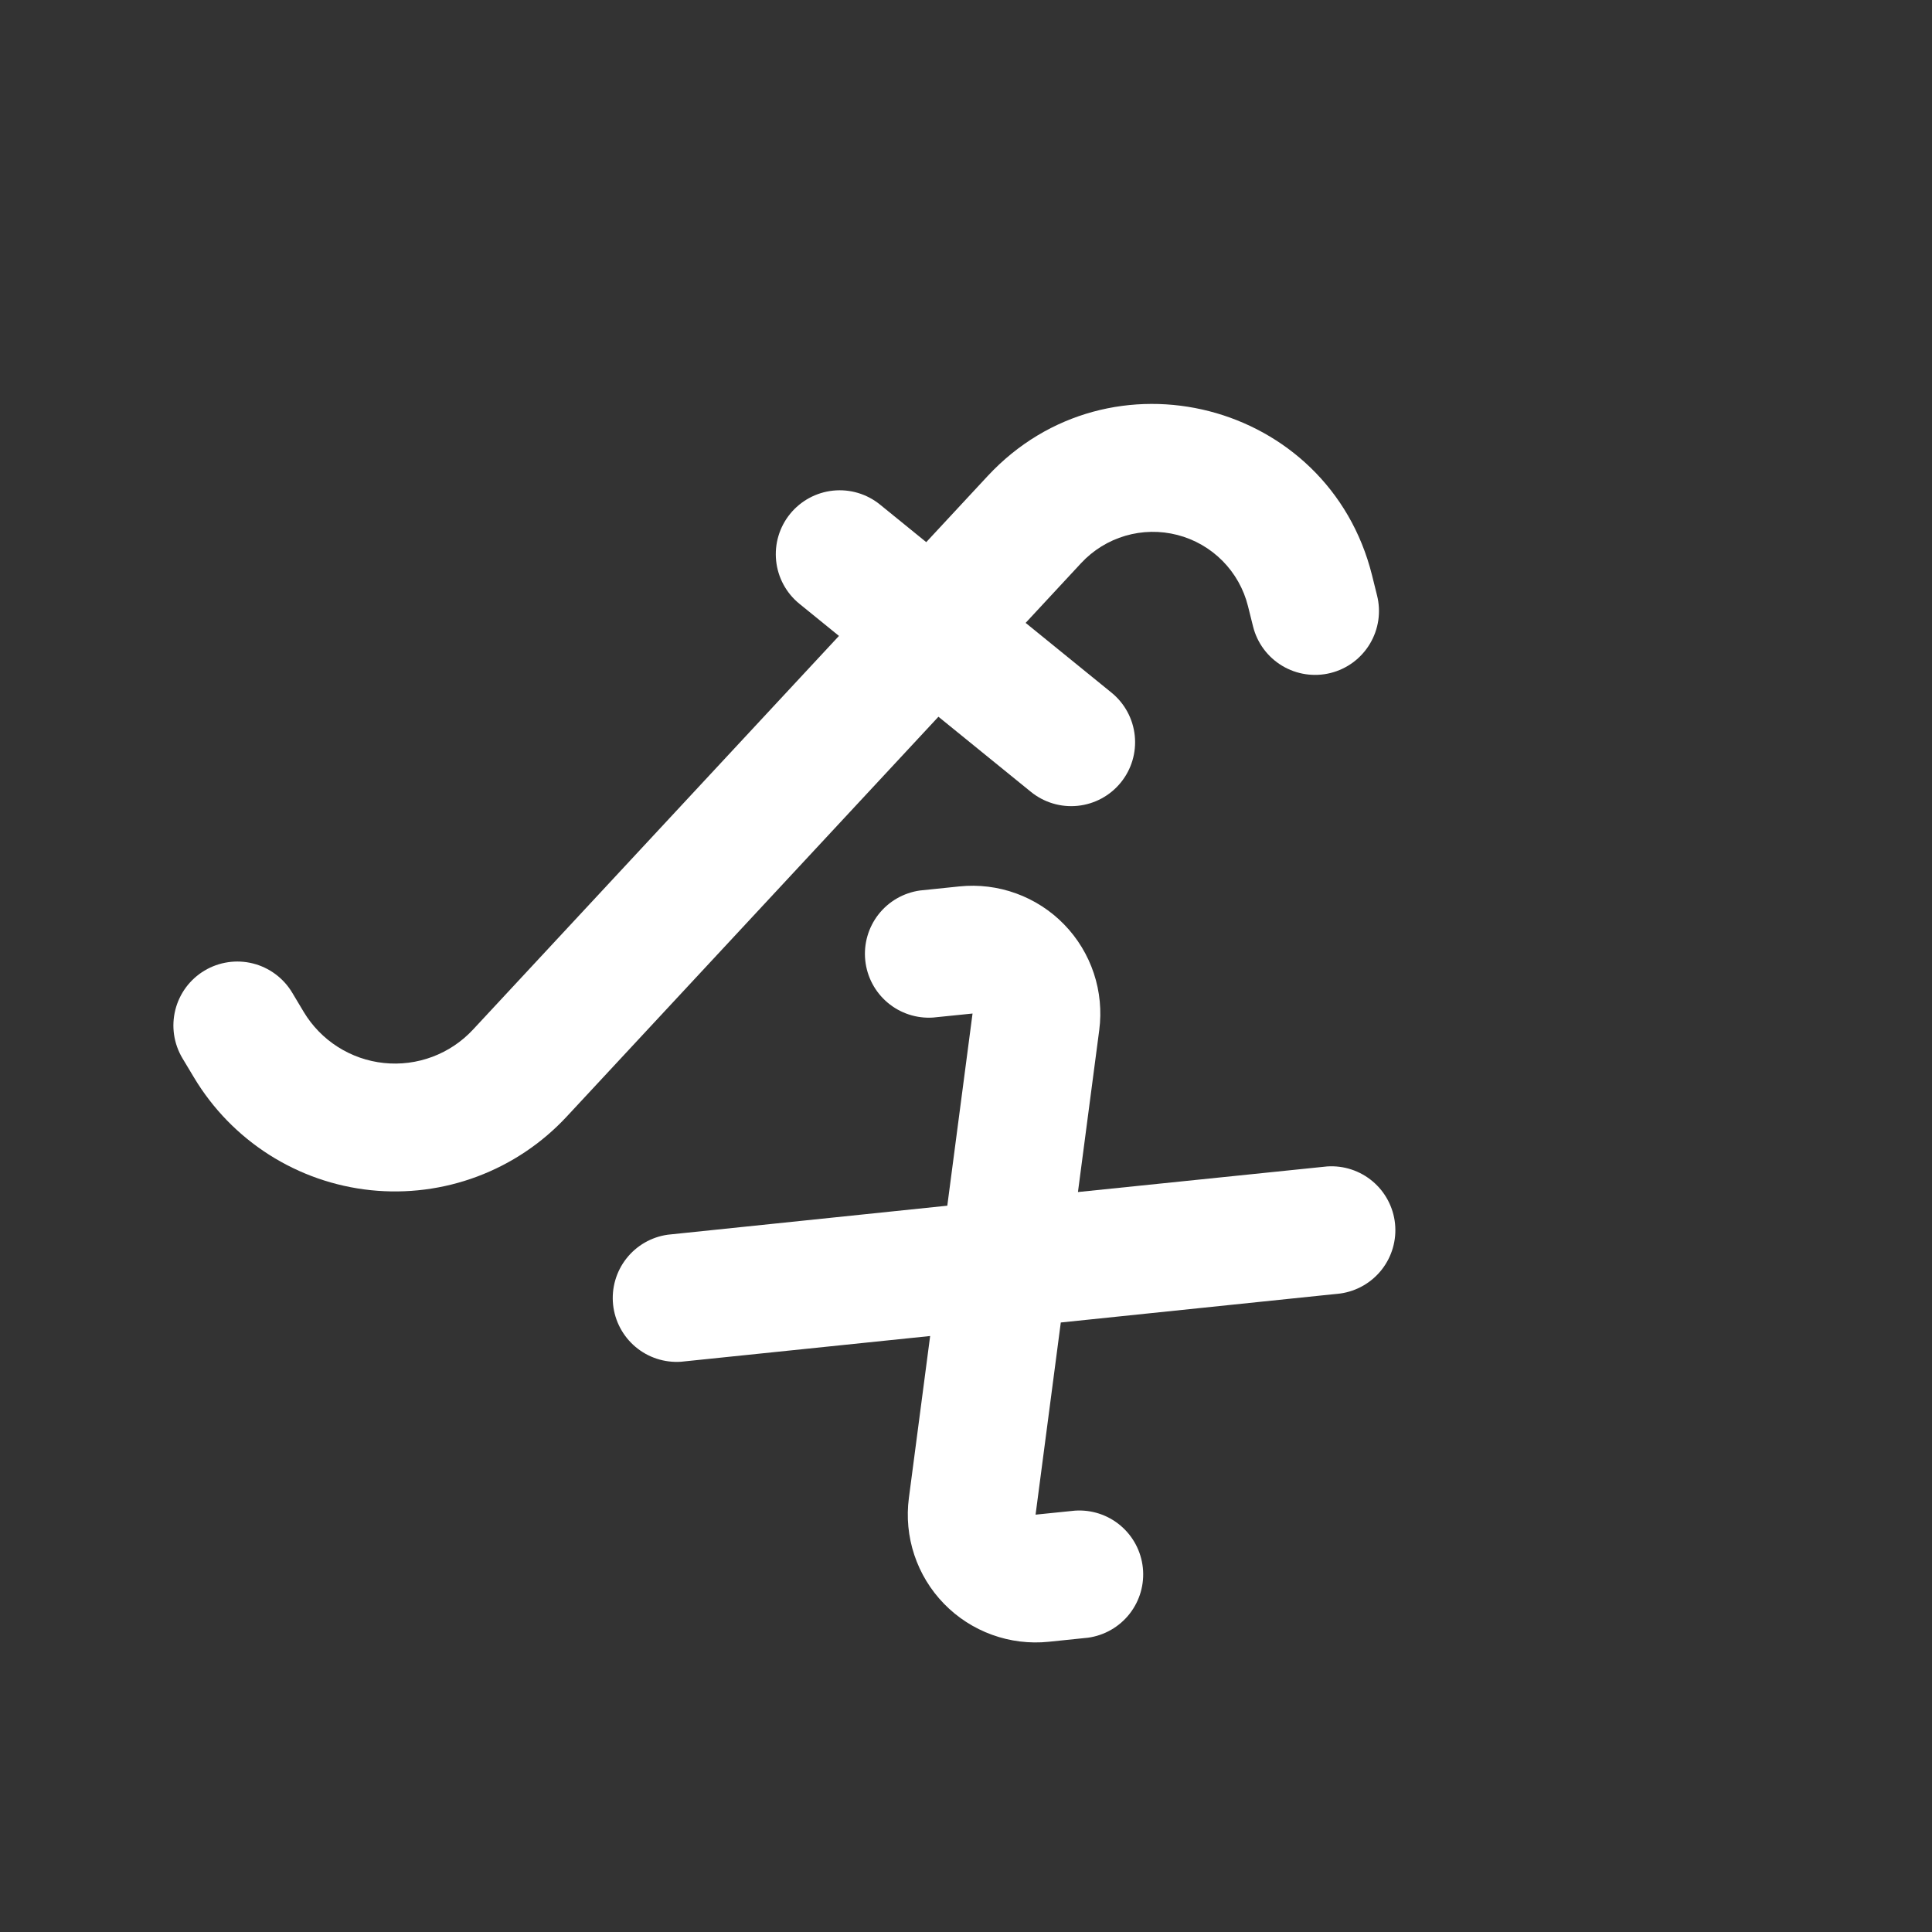<?xml version="1.0" encoding="UTF-8"?> <svg xmlns="http://www.w3.org/2000/svg" width="106" height="106" viewBox="0 0 106 106" fill="none"><rect x="0" y="0" width="106" height="106" fill="#333333" stroke="none"/> <g clip-path="url(#clip0_175_489)"> <path d="M75.275 31.554C72.888 22.013 60.875 18.922 54.183 26.123L50.819 29.745L48.282 27.684C47.56 27.098 46.635 26.822 45.71 26.918C44.785 27.014 43.936 27.473 43.349 28.195C42.763 28.916 42.487 29.842 42.583 30.767C42.679 31.692 43.138 32.541 43.86 33.127L46.03 34.89L25.954 56.487C25.337 57.151 24.575 57.663 23.726 57.981C22.877 58.3 21.966 58.416 21.065 58.322C20.163 58.228 19.296 57.925 18.532 57.438C17.767 56.951 17.127 56.292 16.661 55.515L16.03 54.46C15.793 54.065 15.481 53.721 15.111 53.446C14.741 53.172 14.321 52.972 13.874 52.86C13.428 52.748 12.963 52.725 12.507 52.793C12.052 52.86 11.614 53.017 11.219 53.253C10.823 53.49 10.479 53.802 10.204 54.172C9.93 54.542 9.731 54.962 9.619 55.409C9.507 55.856 9.484 56.32 9.551 56.776C9.619 57.231 9.775 57.669 10.012 58.065L10.646 59.122C11.672 60.833 13.081 62.281 14.762 63.353C16.444 64.425 18.351 65.091 20.334 65.299C22.318 65.506 24.322 65.25 26.189 64.549C28.056 63.849 29.735 62.724 31.092 61.263L51.488 39.324L56.561 43.445C57.282 44.031 58.208 44.307 59.133 44.211C60.058 44.115 60.907 43.656 61.493 42.934C62.08 42.213 62.355 41.287 62.259 40.362C62.164 39.437 61.704 38.588 60.983 38.002L56.272 34.175L59.316 30.896C59.976 30.186 60.814 29.669 61.743 29.396C62.673 29.124 63.658 29.108 64.596 29.35C65.534 29.591 66.389 30.082 67.071 30.769C67.753 31.457 68.237 32.316 68.471 33.255L68.75 34.373C68.861 34.82 69.06 35.24 69.334 35.61C69.608 35.98 69.953 36.292 70.347 36.529C70.742 36.766 71.18 36.923 71.635 36.99C72.091 37.058 72.555 37.036 73.002 36.924C73.449 36.812 73.869 36.614 74.239 36.34C74.609 36.065 74.921 35.721 75.158 35.326C75.395 34.931 75.552 34.494 75.62 34.038C75.687 33.583 75.665 33.118 75.553 32.672L75.275 31.554Z" fill="white"></path> <path d="M60.31 56.52C60.448 55.471 60.346 54.403 60.012 53.398C59.678 52.393 59.121 51.477 58.382 50.718C57.644 49.959 56.743 49.378 55.747 49.017C54.752 48.656 53.687 48.525 52.634 48.634L50.477 48.857C49.577 48.983 48.761 49.452 48.2 50.167C47.64 50.883 47.379 51.788 47.473 52.691C47.566 53.595 48.007 54.427 48.702 55.012C49.397 55.597 50.292 55.89 51.198 55.828L53.359 55.608L51.974 66.151L36.641 67.742C35.741 67.867 34.925 68.337 34.365 69.052C33.805 69.767 33.544 70.672 33.637 71.575C33.731 72.479 34.172 73.311 34.867 73.897C35.561 74.482 36.456 74.774 37.363 74.713L51.033 73.301L49.866 82.189C49.728 83.239 49.83 84.307 50.164 85.312C50.498 86.317 51.055 87.233 51.794 87.992C52.532 88.751 53.433 89.332 54.429 89.693C55.424 90.054 56.489 90.185 57.542 90.076L59.699 89.853C60.599 89.727 61.415 89.258 61.975 88.543C62.536 87.827 62.797 86.923 62.703 86.019C62.609 85.115 62.169 84.283 61.474 83.698C60.779 83.112 59.884 82.82 58.977 82.882L56.817 83.102L58.201 72.559L73.535 70.969C74.434 70.843 75.251 70.373 75.811 69.658C76.371 68.943 76.632 68.038 76.539 67.135C76.445 66.231 76.004 65.399 75.309 64.814C74.614 64.228 73.719 63.936 72.813 63.997L59.142 65.402L60.31 56.52Z" fill="white"></path> </g> <defs> <clipPath id="clip0_175_489"> <rect width="74.804" height="74.804" fill="white" transform="translate(47.94 0.299) rotate(39.09)"></rect> </clipPath> </defs> </svg> 